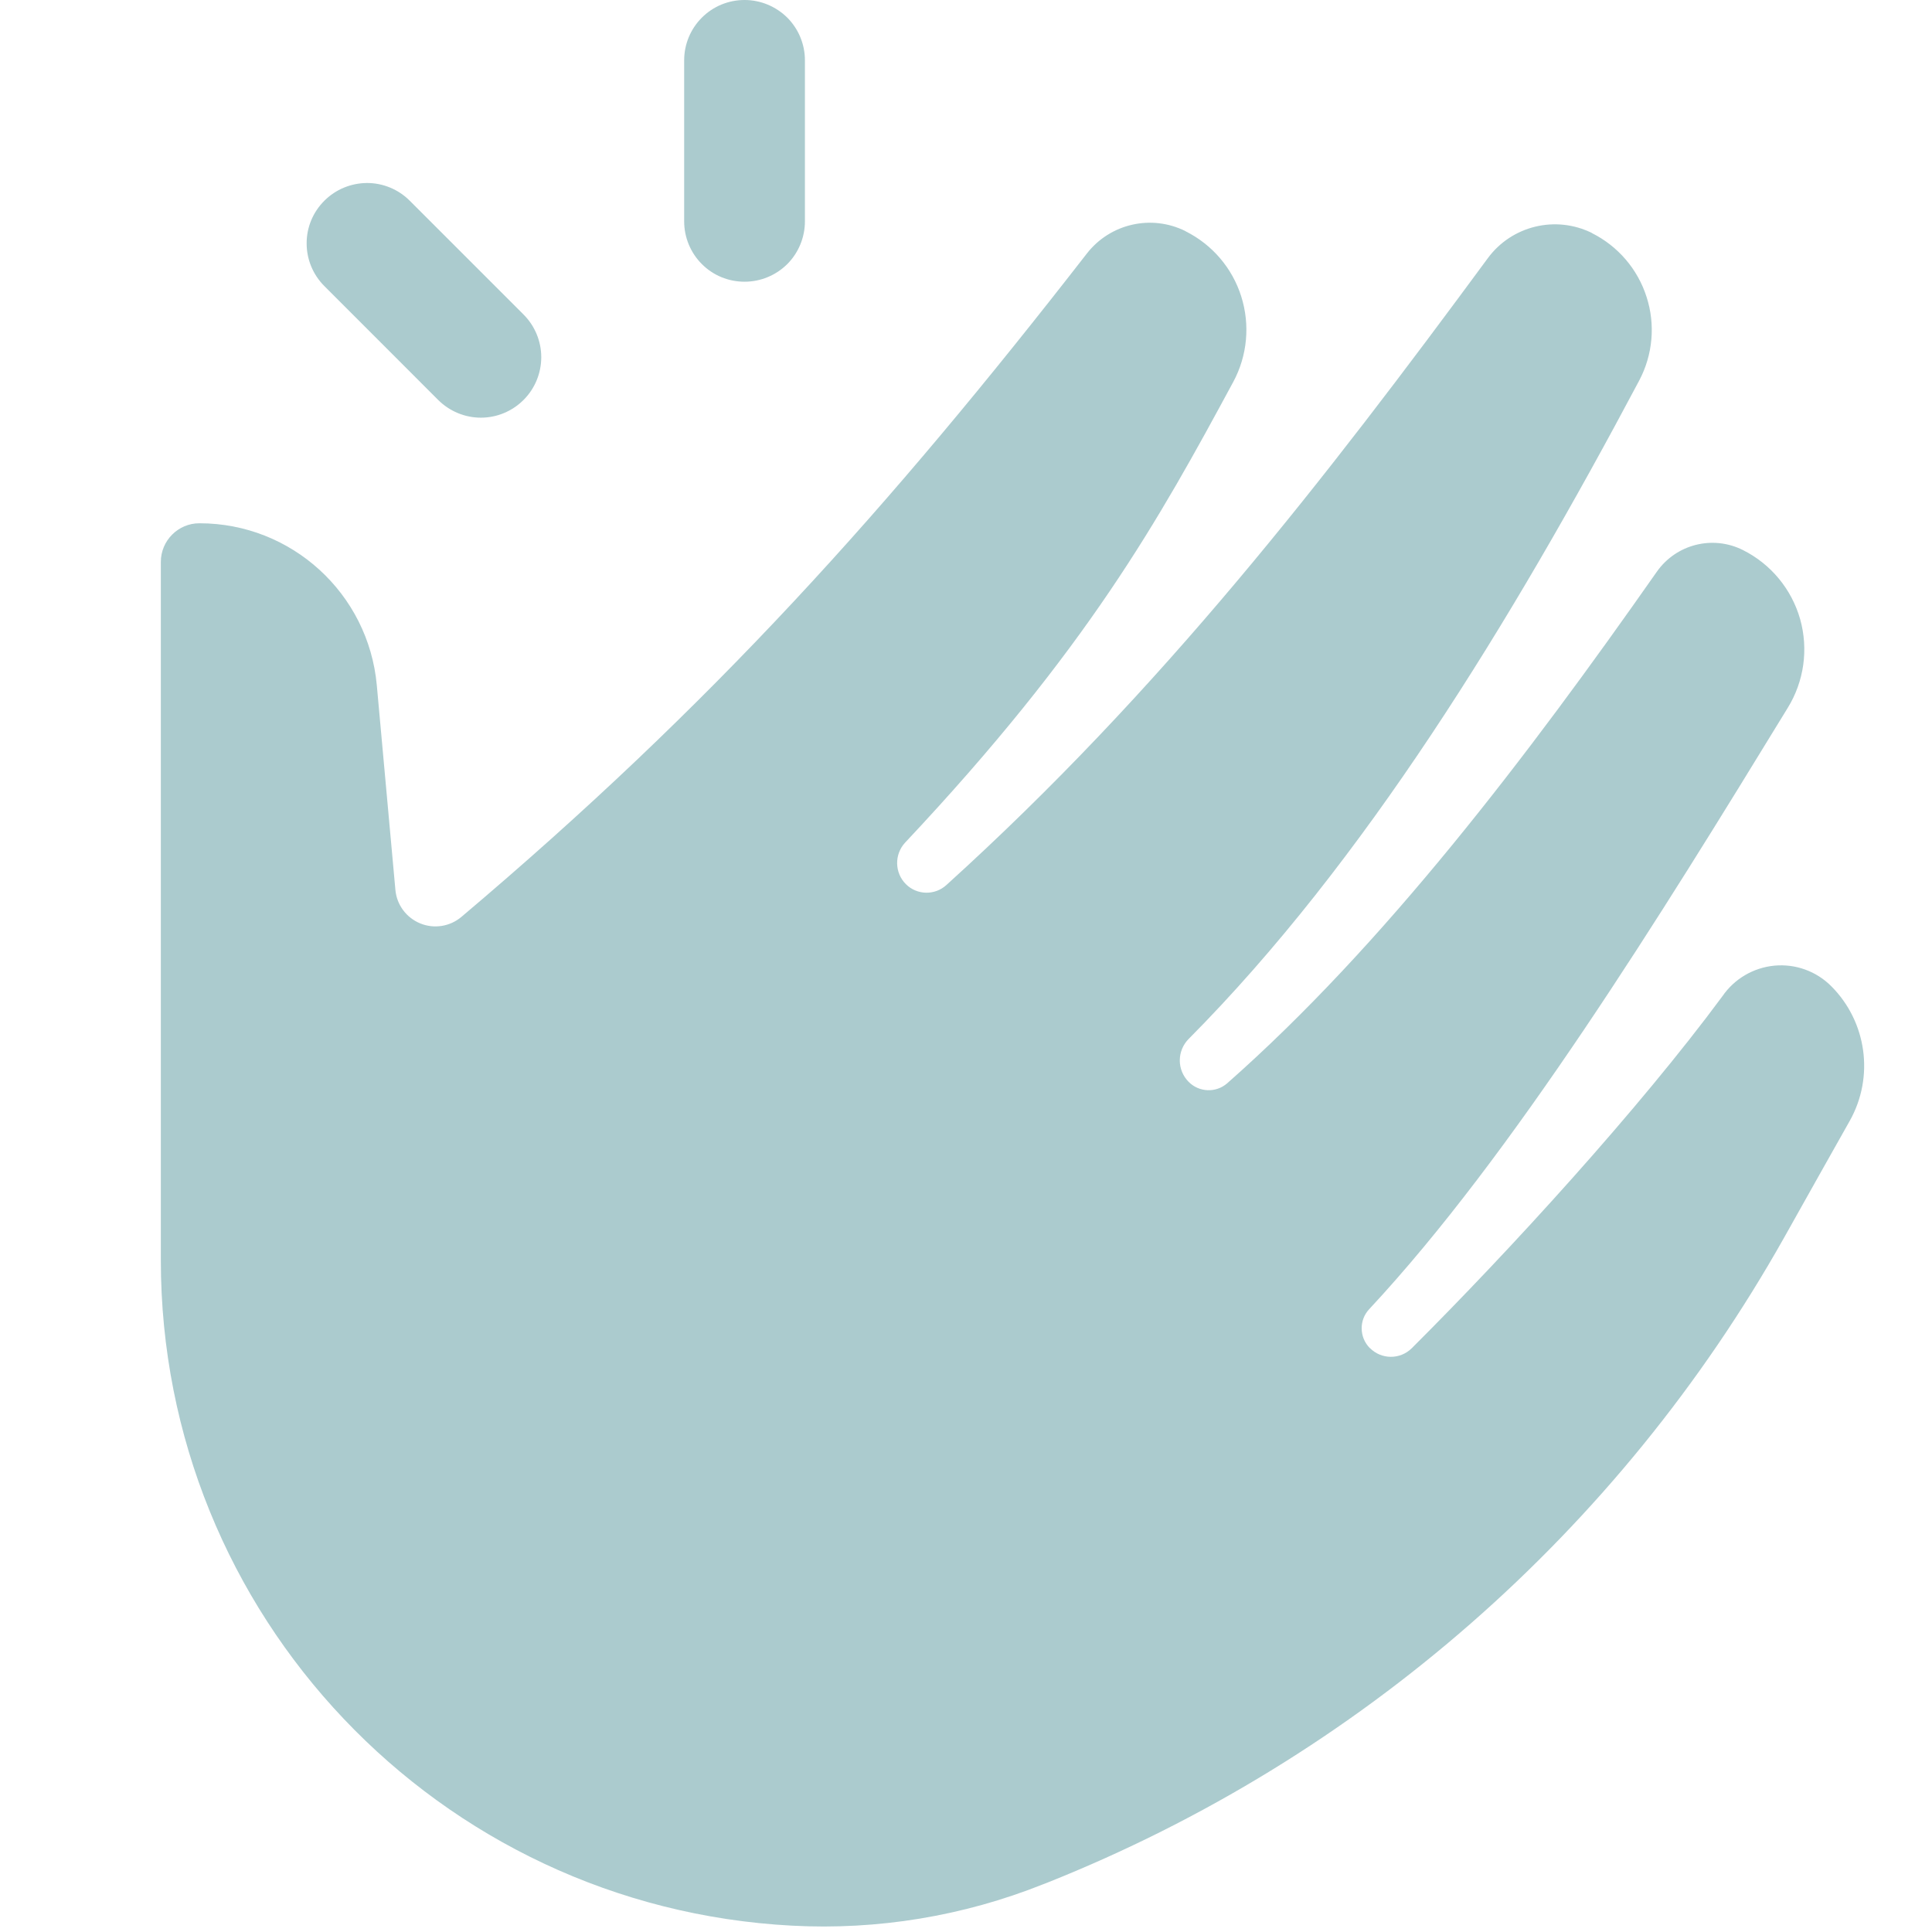 <?xml version="1.0" encoding="UTF-8"?>
<svg xmlns="http://www.w3.org/2000/svg" width="32" height="32" viewBox="0 0 32 32" fill="none">
  <g opacity="0.35">
    <path fill-rule="evenodd" clip-rule="evenodd" d="M17.344 31.184C22.512 29.124 26.817 25.355 29.546 20.507C29.959 19.769 30.337 19.099 30.637 18.566C31.047 17.837 30.921 16.925 30.331 16.334C30.082 16.085 29.739 15.962 29.391 15.994C29.042 16.027 28.727 16.212 28.529 16.5C27.149 18.369 25.002 20.717 23.384 22.33C23.191 22.522 22.881 22.52 22.691 22.329H22.689C22.512 22.151 22.507 21.862 22.682 21.68C25.054 19.134 27.482 15.204 29.609 11.727C29.881 11.287 29.956 10.754 29.816 10.255C29.674 9.757 29.331 9.342 28.867 9.11C28.367 8.86 27.762 9.014 27.442 9.47C25.299 12.529 22.922 15.654 20.327 17.942C20.142 18.104 19.862 18.094 19.689 17.92C19.594 17.825 19.541 17.697 19.541 17.564C19.541 17.429 19.596 17.3 19.689 17.207C22.596 14.28 25.027 10.302 27.151 6.302C27.376 5.875 27.421 5.377 27.272 4.917C27.126 4.459 26.799 4.077 26.369 3.862V3.86C25.769 3.562 25.041 3.737 24.644 4.275C21.939 7.947 19.244 11.427 15.674 14.66C15.482 14.834 15.187 14.827 15.004 14.644C14.816 14.456 14.811 14.152 14.991 13.957C18.016 10.739 19.191 8.614 20.427 6.325C20.661 5.89 20.707 5.38 20.559 4.91C20.411 4.44 20.077 4.05 19.636 3.83C19.637 3.829 19.637 3.829 19.637 3.829C19.072 3.547 18.389 3.702 18.002 4.199C14.722 8.42 11.796 11.677 7.642 15.187C7.452 15.347 7.189 15.389 6.959 15.294C6.729 15.199 6.571 14.986 6.549 14.739C6.464 13.807 6.346 12.507 6.241 11.349C6.102 9.83 4.829 8.667 3.304 8.667H3.302C2.951 8.667 2.664 8.954 2.664 9.307C2.664 11.047 2.664 16.066 2.664 20.874C2.664 26.742 7.256 31.585 13.117 31.895C14.536 31.971 15.956 31.737 17.276 31.21C17.299 31.202 17.321 31.192 17.344 31.184Z" fill="#0F6973"></path>
    <path fill-rule="evenodd" clip-rule="evenodd" d="M13.332 0.999C13.332 0.733 13.227 0.48 13.04 0.292C12.85 0.105 12.597 0 12.332 0C12.065 0 11.812 0.105 11.625 0.292C11.437 0.48 11.332 0.733 11.332 0.999V3.667C11.332 3.931 11.437 4.186 11.625 4.374C11.812 4.562 12.065 4.666 12.332 4.666C12.597 4.666 12.85 4.562 13.04 4.374C13.227 4.186 13.332 3.931 13.332 3.667V0.999Z" fill="#0F6973"></path>
    <path fill-rule="evenodd" clip-rule="evenodd" d="M6.786 3.324C6.598 3.136 6.344 3.031 6.079 3.031C5.812 3.033 5.56 3.137 5.372 3.325C5.183 3.514 5.078 3.766 5.079 4.032C5.079 4.297 5.184 4.55 5.372 4.738L7.258 6.625C7.445 6.811 7.699 6.918 7.965 6.918C8.23 6.918 8.482 6.813 8.672 6.624C8.859 6.437 8.964 6.184 8.965 5.917C8.965 5.652 8.859 5.397 8.672 5.21L6.786 3.324Z" fill="#0F6973"></path>
  </g>
</svg>
